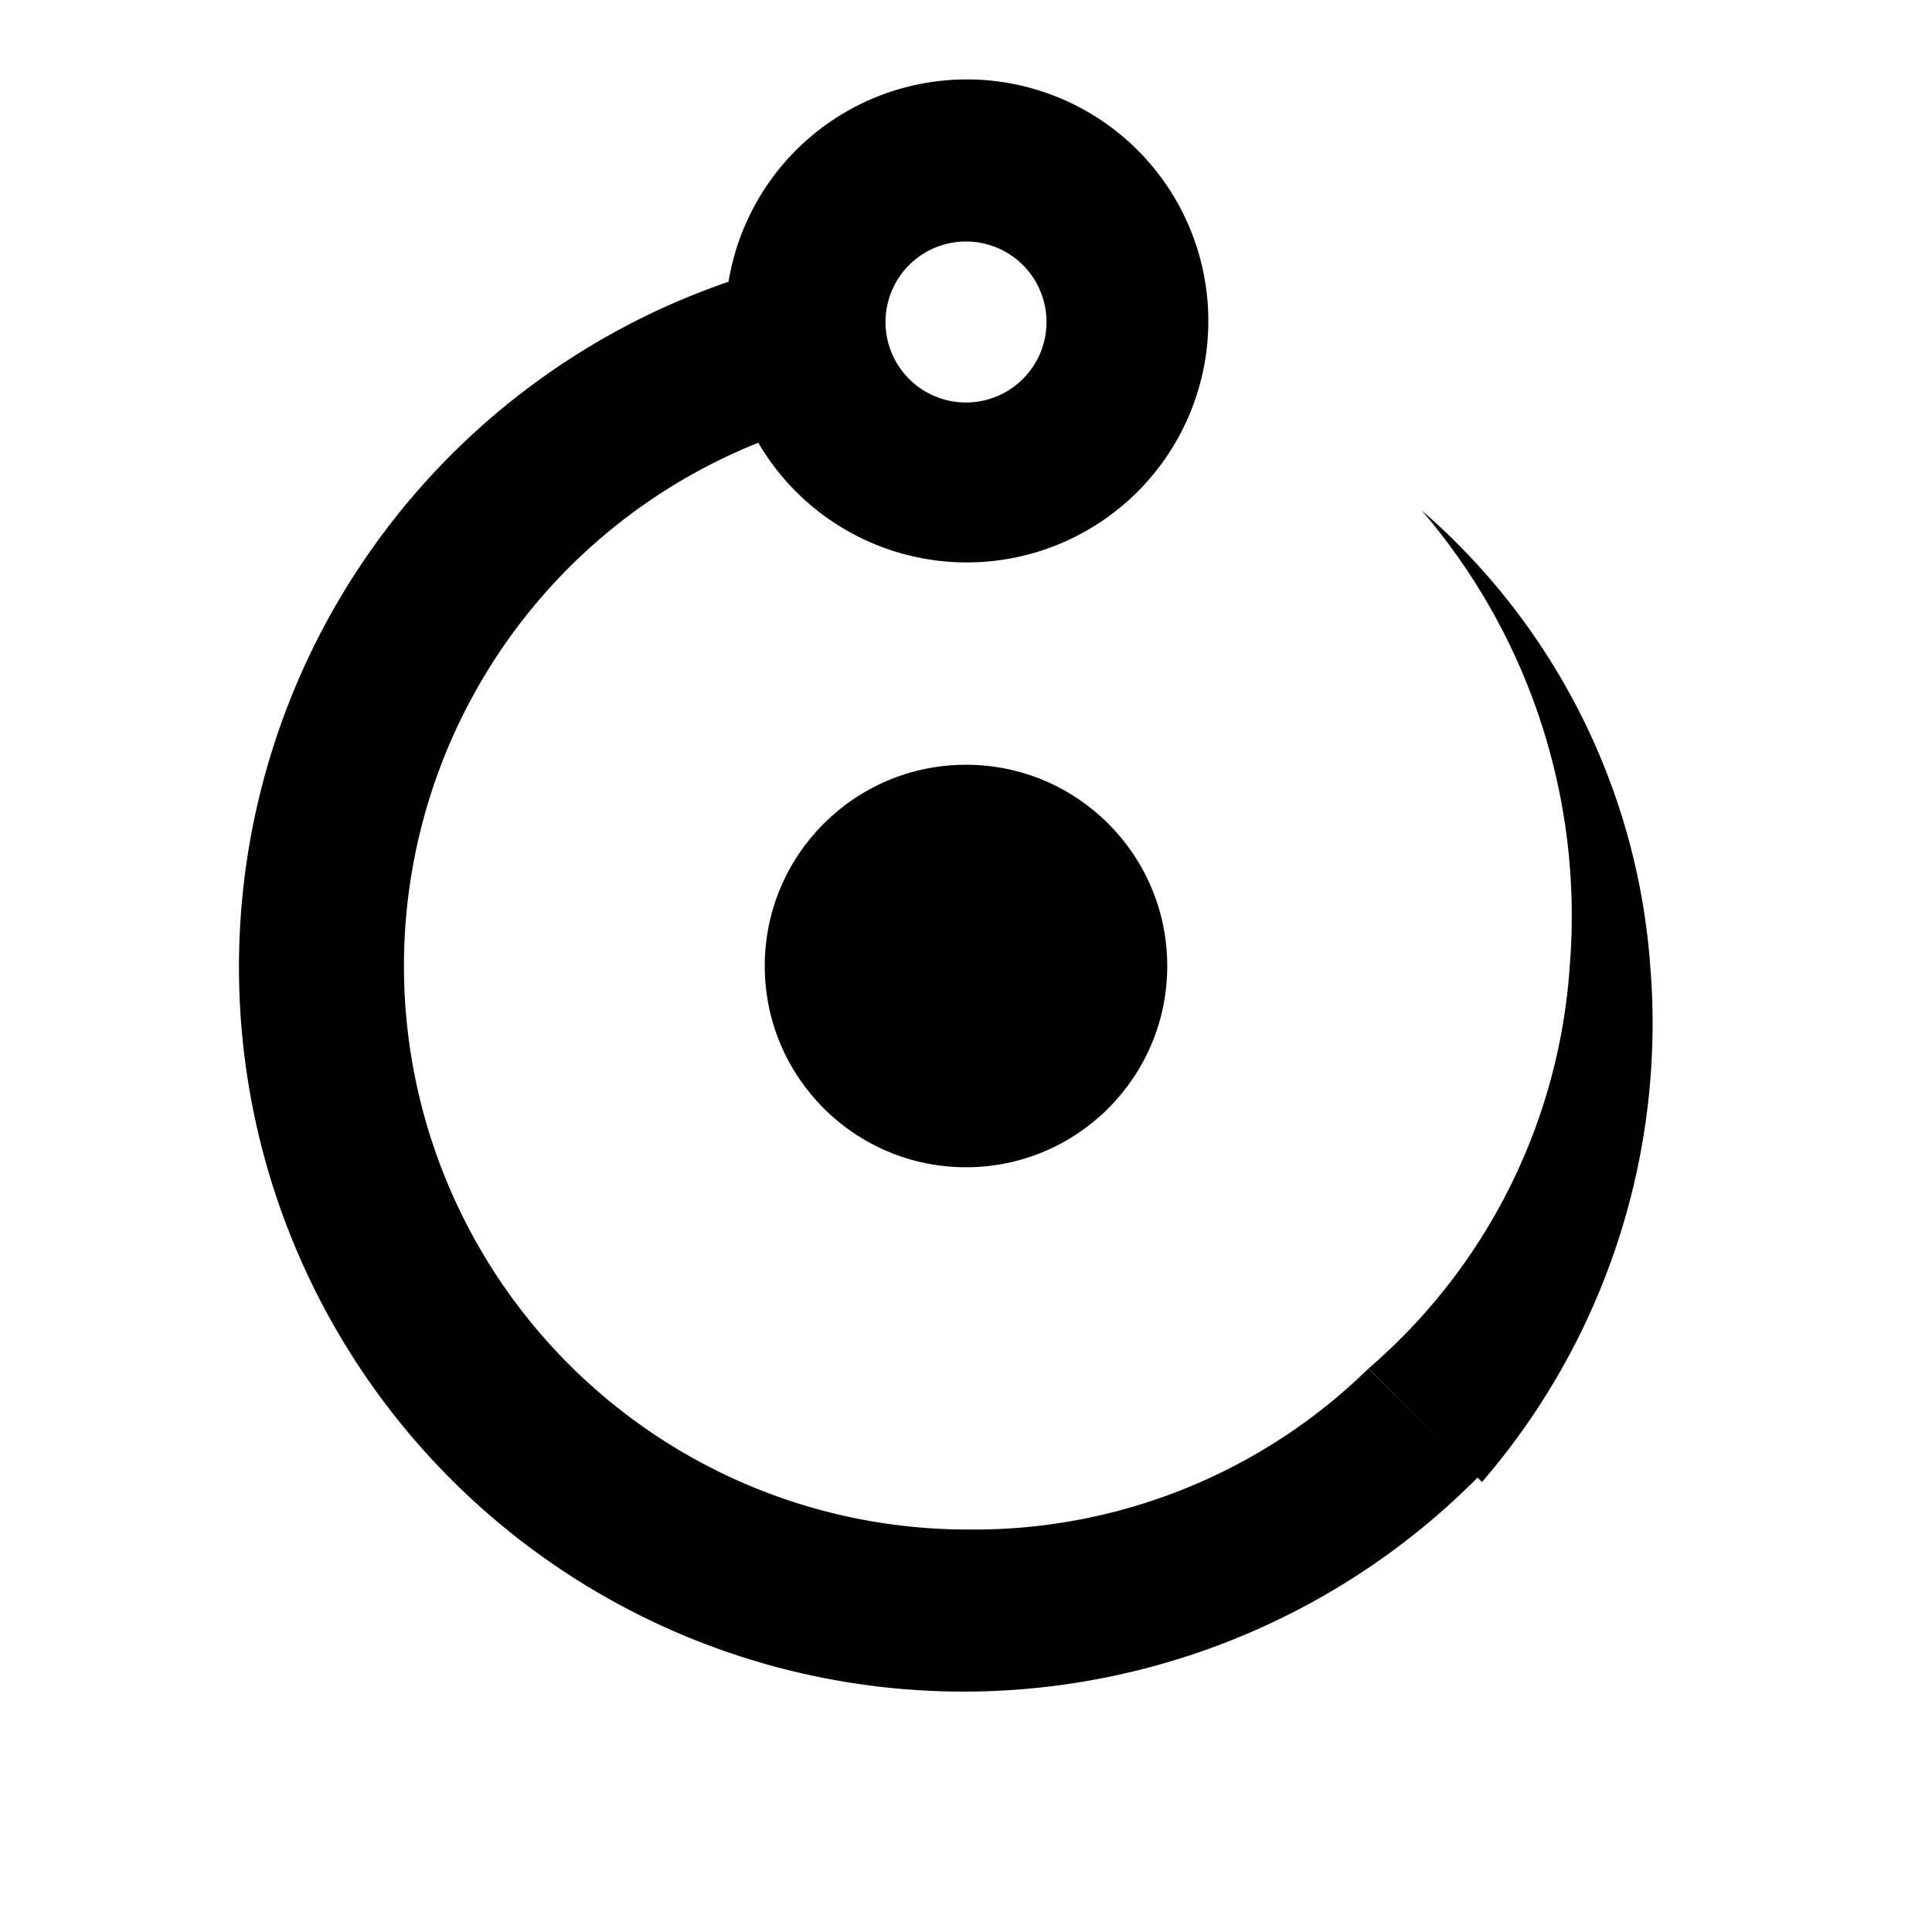 <?xml version="1.0" encoding="utf-8"?>
<svg width="800px" height="800px" viewBox="0 0 24 24" xmlns="http://www.w3.org/2000/svg">
  <title>pxblue_small_alt</title>
  <circle cx="12" cy="12" r="2.5"/>
  <g>
    <path d="M12,19A7,7,0,0,1,9.42,5.5a3,3,0,1,0-.37-2,9,9,0,1,0,9.31,14.85L17,17A7,7,0,0,1,12,19ZM12,3a1,1,0,1,1-1,1A1,1,0,0,1,12,3Z"/>
    <path d="M20.5,12a8.28,8.28,0,0,0-2.84-5.66A7.73,7.73,0,0,1,19.5,12,7.23,7.23,0,0,1,17,17l1.41,1.41A8.72,8.72,0,0,0,20.5,12Z"/>
  </g>
  <rect width="24" height="24" fill="none"/>
</svg>